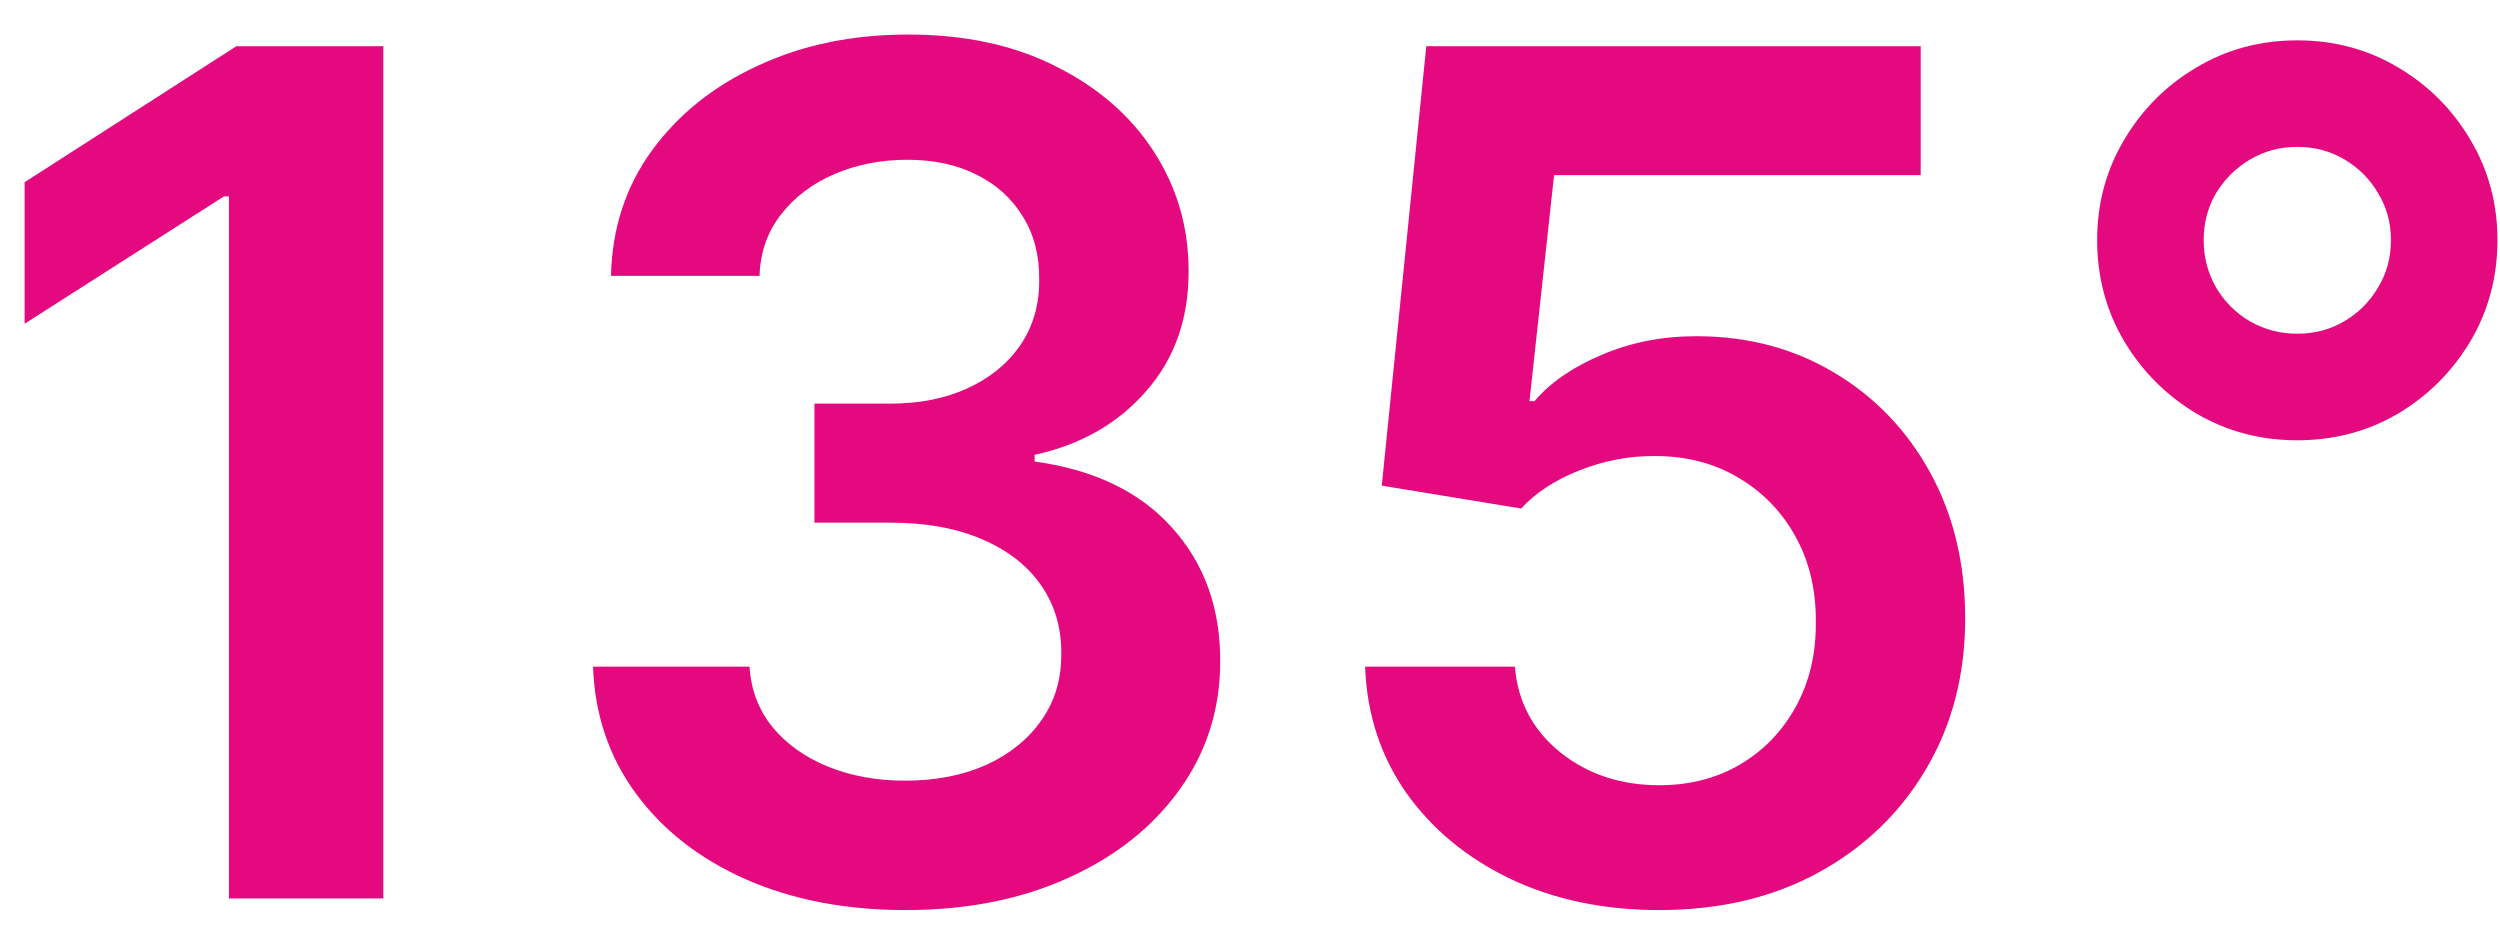 <?xml version="1.0" encoding="UTF-8"?>
<svg xmlns="http://www.w3.org/2000/svg" width="64" height="24" viewBox="0 0 64 24" fill="none">
  <path d="M9.813 1.182V23H5.861V5.028H5.733L0.63 8.288V4.665L6.053 1.182H9.813ZM23.183 23.298C21.649 23.298 20.285 23.035 19.092 22.51C17.906 21.984 16.969 21.253 16.28 20.315C15.591 19.378 15.225 18.295 15.182 17.066H19.188C19.224 17.655 19.419 18.171 19.774 18.611C20.129 19.044 20.602 19.381 21.191 19.623C21.78 19.864 22.441 19.985 23.173 19.985C23.954 19.985 24.646 19.85 25.25 19.58C25.854 19.303 26.326 18.92 26.667 18.43C27.008 17.94 27.175 17.375 27.168 16.736C27.175 16.075 27.004 15.493 26.656 14.989C26.308 14.484 25.804 14.09 25.143 13.806C24.49 13.522 23.702 13.38 22.778 13.38H20.85V10.333H22.778C23.538 10.333 24.202 10.202 24.771 9.939C25.346 9.676 25.797 9.307 26.124 8.831C26.45 8.348 26.61 7.79 26.603 7.158C26.61 6.54 26.472 6.004 26.188 5.55C25.91 5.088 25.516 4.729 25.005 4.474C24.501 4.218 23.908 4.09 23.226 4.09C22.558 4.09 21.94 4.211 21.372 4.452C20.804 4.694 20.346 5.038 19.998 5.486C19.65 5.926 19.465 6.452 19.444 7.062H15.641C15.669 5.841 16.021 4.768 16.695 3.845C17.377 2.915 18.286 2.19 19.423 1.672C20.559 1.146 21.834 0.884 23.247 0.884C24.703 0.884 25.967 1.157 27.04 1.704C28.119 2.244 28.954 2.972 29.543 3.888C30.133 4.804 30.428 5.816 30.428 6.924C30.435 8.153 30.072 9.183 29.341 10.014C28.616 10.845 27.665 11.388 26.486 11.643V11.814C28.02 12.027 29.195 12.595 30.012 13.518C30.836 14.435 31.244 15.575 31.237 16.938C31.237 18.16 30.889 19.254 30.193 20.22C29.504 21.178 28.553 21.931 27.338 22.478C26.131 23.025 24.746 23.298 23.183 23.298ZM42.479 23.298C41.059 23.298 39.788 23.032 38.665 22.499C37.543 21.959 36.652 21.221 35.991 20.283C35.338 19.346 34.99 18.273 34.947 17.066H38.782C38.853 17.961 39.241 18.692 39.944 19.261C40.647 19.822 41.492 20.102 42.479 20.102C43.253 20.102 43.942 19.925 44.546 19.57C45.15 19.215 45.626 18.721 45.974 18.089C46.322 17.457 46.492 16.736 46.485 15.926C46.492 15.102 46.318 14.371 45.963 13.732C45.608 13.092 45.121 12.592 44.503 12.229C43.886 11.86 43.175 11.675 42.373 11.675C41.719 11.668 41.077 11.789 40.444 12.038C39.812 12.286 39.312 12.613 38.942 13.018L35.373 12.432L36.513 1.182H49.17V4.484H39.784L39.155 10.269H39.283C39.688 9.793 40.26 9.399 40.998 9.087C41.737 8.767 42.547 8.607 43.427 8.607C44.748 8.607 45.927 8.92 46.964 9.545C48.001 10.163 48.818 11.015 49.415 12.102C50.011 13.188 50.309 14.431 50.309 15.83C50.309 17.272 49.976 18.558 49.308 19.687C48.648 20.809 47.728 21.693 46.549 22.34C45.377 22.979 44.02 23.298 42.479 23.298ZM58.811 11.271C57.866 11.271 57.007 11.043 56.233 10.589C55.459 10.127 54.841 9.509 54.379 8.735C53.917 7.954 53.687 7.091 53.687 6.146C53.687 5.209 53.917 4.353 54.379 3.579C54.841 2.798 55.459 2.18 56.233 1.725C57.007 1.263 57.866 1.033 58.811 1.033C59.755 1.033 60.615 1.263 61.389 1.725C62.163 2.18 62.781 2.798 63.243 3.579C63.704 4.353 63.935 5.209 63.935 6.146C63.935 7.091 63.704 7.954 63.243 8.735C62.781 9.509 62.163 10.127 61.389 10.589C60.615 11.043 59.755 11.271 58.811 11.271ZM58.811 8.543C59.251 8.543 59.653 8.437 60.015 8.224C60.377 8.011 60.665 7.723 60.878 7.361C61.098 6.999 61.208 6.594 61.208 6.146C61.208 5.706 61.098 5.305 60.878 4.942C60.665 4.58 60.377 4.293 60.015 4.08C59.653 3.866 59.251 3.76 58.811 3.76C58.371 3.76 57.969 3.866 57.607 4.08C57.245 4.293 56.954 4.58 56.733 4.942C56.52 5.305 56.414 5.706 56.414 6.146C56.414 6.587 56.52 6.991 56.733 7.361C56.947 7.723 57.234 8.011 57.596 8.224C57.966 8.437 58.371 8.543 58.811 8.543Z" fill="#E5097F"></path>
</svg>
